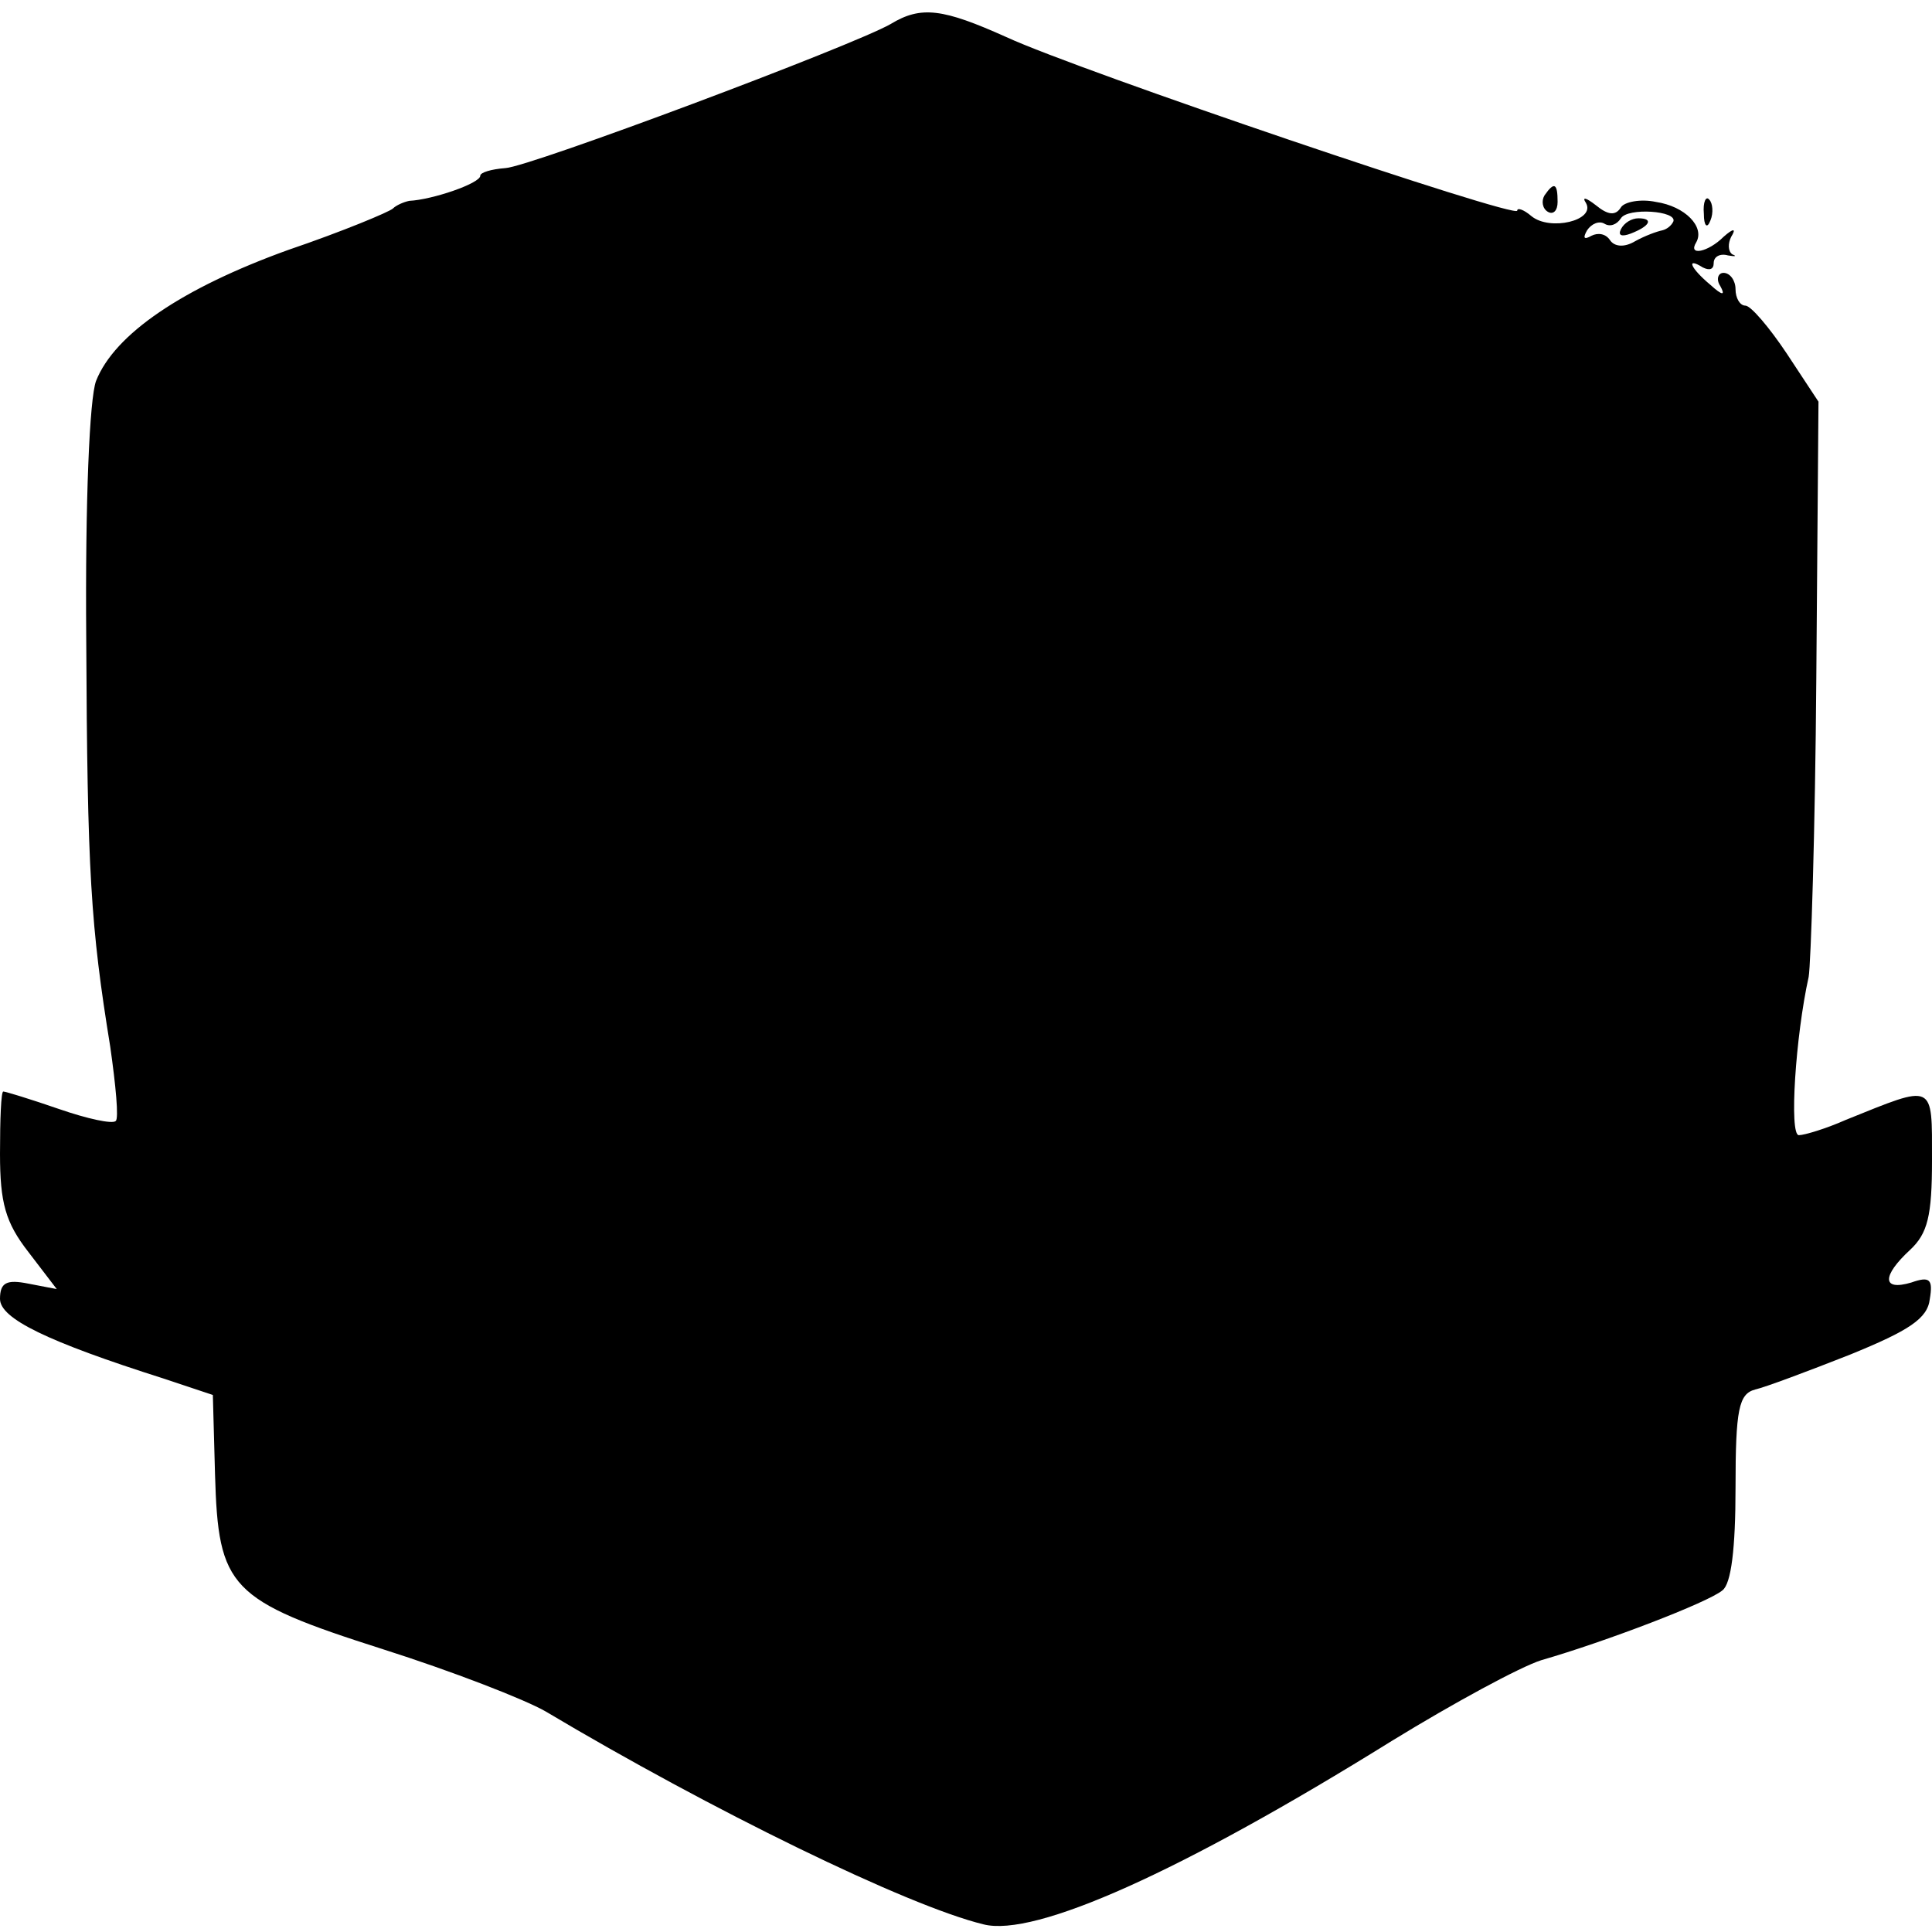 <?xml version="1.0" standalone="no"?>
<!DOCTYPE svg PUBLIC "-//W3C//DTD SVG 20010904//EN"
 "http://www.w3.org/TR/2001/REC-SVG-20010904/DTD/svg10.dtd">
<svg version="1.0" xmlns="http://www.w3.org/2000/svg"
 width="177pt" height="177pt" viewBox="0 0 177 177"
 preserveAspectRatio="xMidYMid meet">
<g transform="translate(0,177) scale(0.1,-0.1)"
fill="#000000" stroke="none">
<path d="M816 1748 c-35 -20 -331 -131 -353 -132 -13 -1 -23 -4 -23 -7 0 -7
-44 -22 -65 -23 -5 -1 -12 -4 -15 -7 -3 -3 -46 -21 -96 -38 -97 -35 -159 -77
-176 -120 -6 -16 -10 -110 -9 -236 1 -215 4 -263 22 -374 5 -35 8 -66 5 -68
-3 -3 -26 2 -52 11 -26 9 -49 16 -51 16 -2 0 -3 -25 -3 -57 0 -45 5 -63 26
-90 l26 -34 -26 5 c-20 4 -26 1 -26 -14 0 -18 43 -39 150 -73 l45 -15 2 -73
c3 -104 13 -115 154 -160 63 -20 130 -46 149 -57 151 -90 331 -178 401 -195
47 -12 181 48 374 168 57 35 118 68 137 74 59 17 153 53 166 64 8 6 12 38 12
94 0 72 3 86 18 90 9 2 49 17 87 32 54 22 71 33 73 51 3 18 0 21 -17 15 -27
-8 -27 6 -1 30 16 15 20 31 20 82 0 72 3 70 -79 37 -18 -8 -38 -14 -43 -14 -9
0 -3 91 9 145 2 11 6 134 7 273 l2 254 -29 44 c-16 24 -33 44 -38 44 -5 0 -9
7 -9 15 0 8 -5 15 -11 15 -5 0 -7 -6 -3 -12 5 -9 2 -9 -9 1 -18 15 -23 26 -7
16 6 -3 10 -2 10 4 0 6 6 9 13 7 6 -1 9 -1 4 1 -4 3 -4 10 -1 16 5 8 2 8 -7 0
-14 -14 -33 -18 -25 -5 8 14 -10 33 -37 37 -14 3 -29 0 -32 -5 -5 -8 -12 -7
-23 2 -9 7 -13 8 -9 2 9 -16 -33 -26 -50 -12 -7 6 -13 8 -13 5 0 -8 -401 128
-468 159 -58 26 -78 29 -106 12z m717 -181 c-2 -4 -6 -7 -10 -8 -5 -1 -16 -5
-25 -10 -10 -6 -19 -5 -23 1 -4 6 -11 7 -17 4 -7 -4 -8 -2 -4 5 4 6 11 9 16 6
5 -3 11 -1 15 5 6 10 52 7 48 -3z"/>
<path d="M1485 1560 c-3 -6 1 -7 9 -4 18 7 21 14 7 14 -6 0 -13 -4 -16 -10z"/>
<path d="M1415 1591 c-3 -5 -2 -12 3 -15 5 -3 9 1 9 9 0 17 -3 19 -12 6z"/>
<path d="M1561 1574 c0 -11 3 -14 6 -6 3 7 2 16 -1 19 -3 4 -6 -2 -5 -13z"/>
</g>
</svg>
